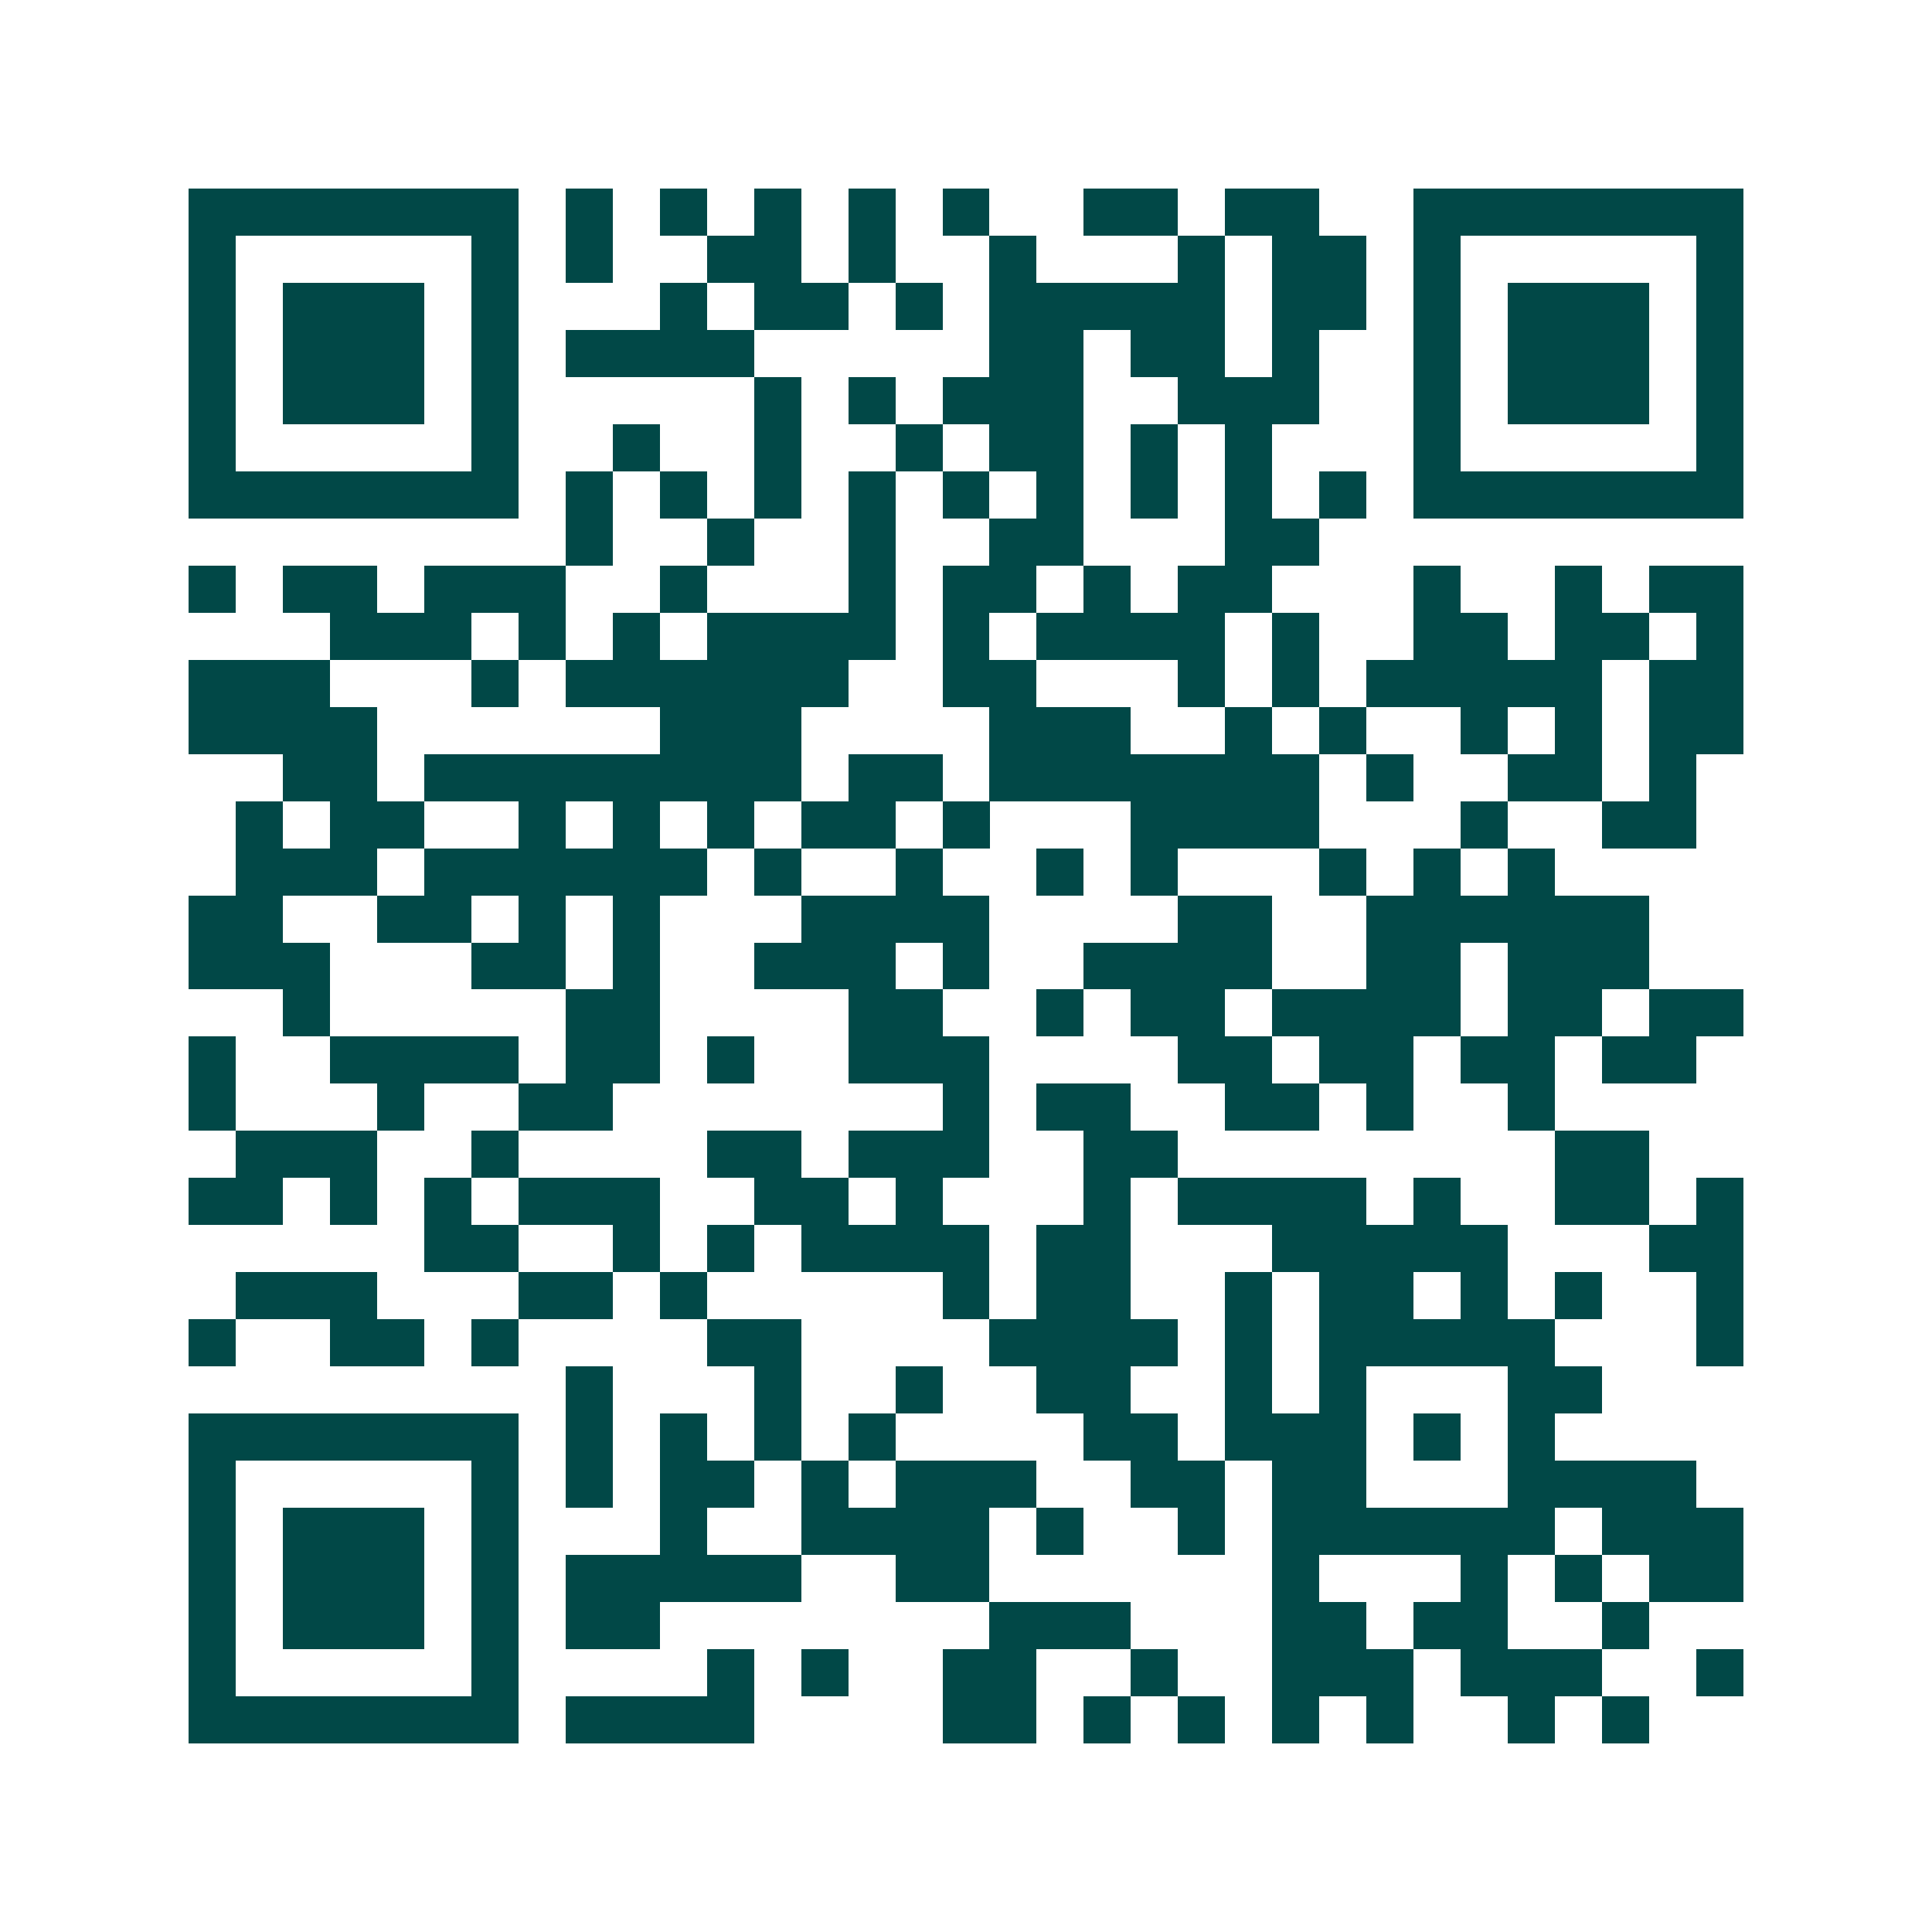 <svg xmlns="http://www.w3.org/2000/svg" width="200" height="200" viewBox="0 0 41 41" shape-rendering="crispEdges"><path fill="#ffffff" d="M0 0h41v41H0z"/><path stroke="#014847" d="M4 4.5h7m1 0h1m1 0h1m1 0h1m1 0h1m1 0h1m2 0h2m1 0h2m2 0h7M4 5.5h1m5 0h1m1 0h1m2 0h2m1 0h1m2 0h1m3 0h1m1 0h2m1 0h1m5 0h1M4 6.5h1m1 0h3m1 0h1m3 0h1m1 0h2m1 0h1m1 0h5m1 0h2m1 0h1m1 0h3m1 0h1M4 7.5h1m1 0h3m1 0h1m1 0h4m5 0h2m1 0h2m1 0h1m2 0h1m1 0h3m1 0h1M4 8.5h1m1 0h3m1 0h1m5 0h1m1 0h1m1 0h3m2 0h3m2 0h1m1 0h3m1 0h1M4 9.5h1m5 0h1m2 0h1m2 0h1m2 0h1m1 0h2m1 0h1m1 0h1m3 0h1m5 0h1M4 10.5h7m1 0h1m1 0h1m1 0h1m1 0h1m1 0h1m1 0h1m1 0h1m1 0h1m1 0h1m1 0h7M12 11.5h1m2 0h1m2 0h1m2 0h2m3 0h2M4 12.5h1m1 0h2m1 0h3m2 0h1m3 0h1m1 0h2m1 0h1m1 0h2m3 0h1m2 0h1m1 0h2M7 13.5h3m1 0h1m1 0h1m1 0h4m1 0h1m1 0h4m1 0h1m2 0h2m1 0h2m1 0h1M4 14.5h3m3 0h1m1 0h6m2 0h2m3 0h1m1 0h1m1 0h5m1 0h2M4 15.5h4m6 0h3m4 0h3m2 0h1m1 0h1m2 0h1m1 0h1m1 0h2M6 16.5h2m1 0h8m1 0h2m1 0h7m1 0h1m2 0h2m1 0h1M5 17.5h1m1 0h2m2 0h1m1 0h1m1 0h1m1 0h2m1 0h1m3 0h4m3 0h1m2 0h2M5 18.5h3m1 0h6m1 0h1m2 0h1m2 0h1m1 0h1m3 0h1m1 0h1m1 0h1M4 19.5h2m2 0h2m1 0h1m1 0h1m3 0h4m4 0h2m2 0h6M4 20.5h3m3 0h2m1 0h1m2 0h3m1 0h1m2 0h4m2 0h2m1 0h3M6 21.5h1m5 0h2m4 0h2m2 0h1m1 0h2m1 0h4m1 0h2m1 0h2M4 22.5h1m2 0h4m1 0h2m1 0h1m2 0h3m4 0h2m1 0h2m1 0h2m1 0h2M4 23.5h1m3 0h1m2 0h2m7 0h1m1 0h2m2 0h2m1 0h1m2 0h1M5 24.5h3m2 0h1m4 0h2m1 0h3m2 0h2m8 0h2M4 25.5h2m1 0h1m1 0h1m1 0h3m2 0h2m1 0h1m3 0h1m1 0h4m1 0h1m2 0h2m1 0h1M9 26.5h2m2 0h1m1 0h1m1 0h4m1 0h2m3 0h5m3 0h2M5 27.5h3m3 0h2m1 0h1m5 0h1m1 0h2m2 0h1m1 0h2m1 0h1m1 0h1m2 0h1M4 28.5h1m2 0h2m1 0h1m4 0h2m4 0h4m1 0h1m1 0h5m3 0h1M12 29.5h1m3 0h1m2 0h1m2 0h2m2 0h1m1 0h1m3 0h2M4 30.5h7m1 0h1m1 0h1m1 0h1m1 0h1m4 0h2m1 0h3m1 0h1m1 0h1M4 31.5h1m5 0h1m1 0h1m1 0h2m1 0h1m1 0h3m2 0h2m1 0h2m3 0h4M4 32.5h1m1 0h3m1 0h1m3 0h1m2 0h4m1 0h1m2 0h1m1 0h6m1 0h3M4 33.5h1m1 0h3m1 0h1m1 0h5m2 0h2m6 0h1m3 0h1m1 0h1m1 0h2M4 34.5h1m1 0h3m1 0h1m1 0h2m7 0h3m3 0h2m1 0h2m2 0h1M4 35.5h1m5 0h1m4 0h1m1 0h1m2 0h2m2 0h1m2 0h3m1 0h3m2 0h1M4 36.5h7m1 0h4m4 0h2m1 0h1m1 0h1m1 0h1m1 0h1m2 0h1m1 0h1"/></svg>

